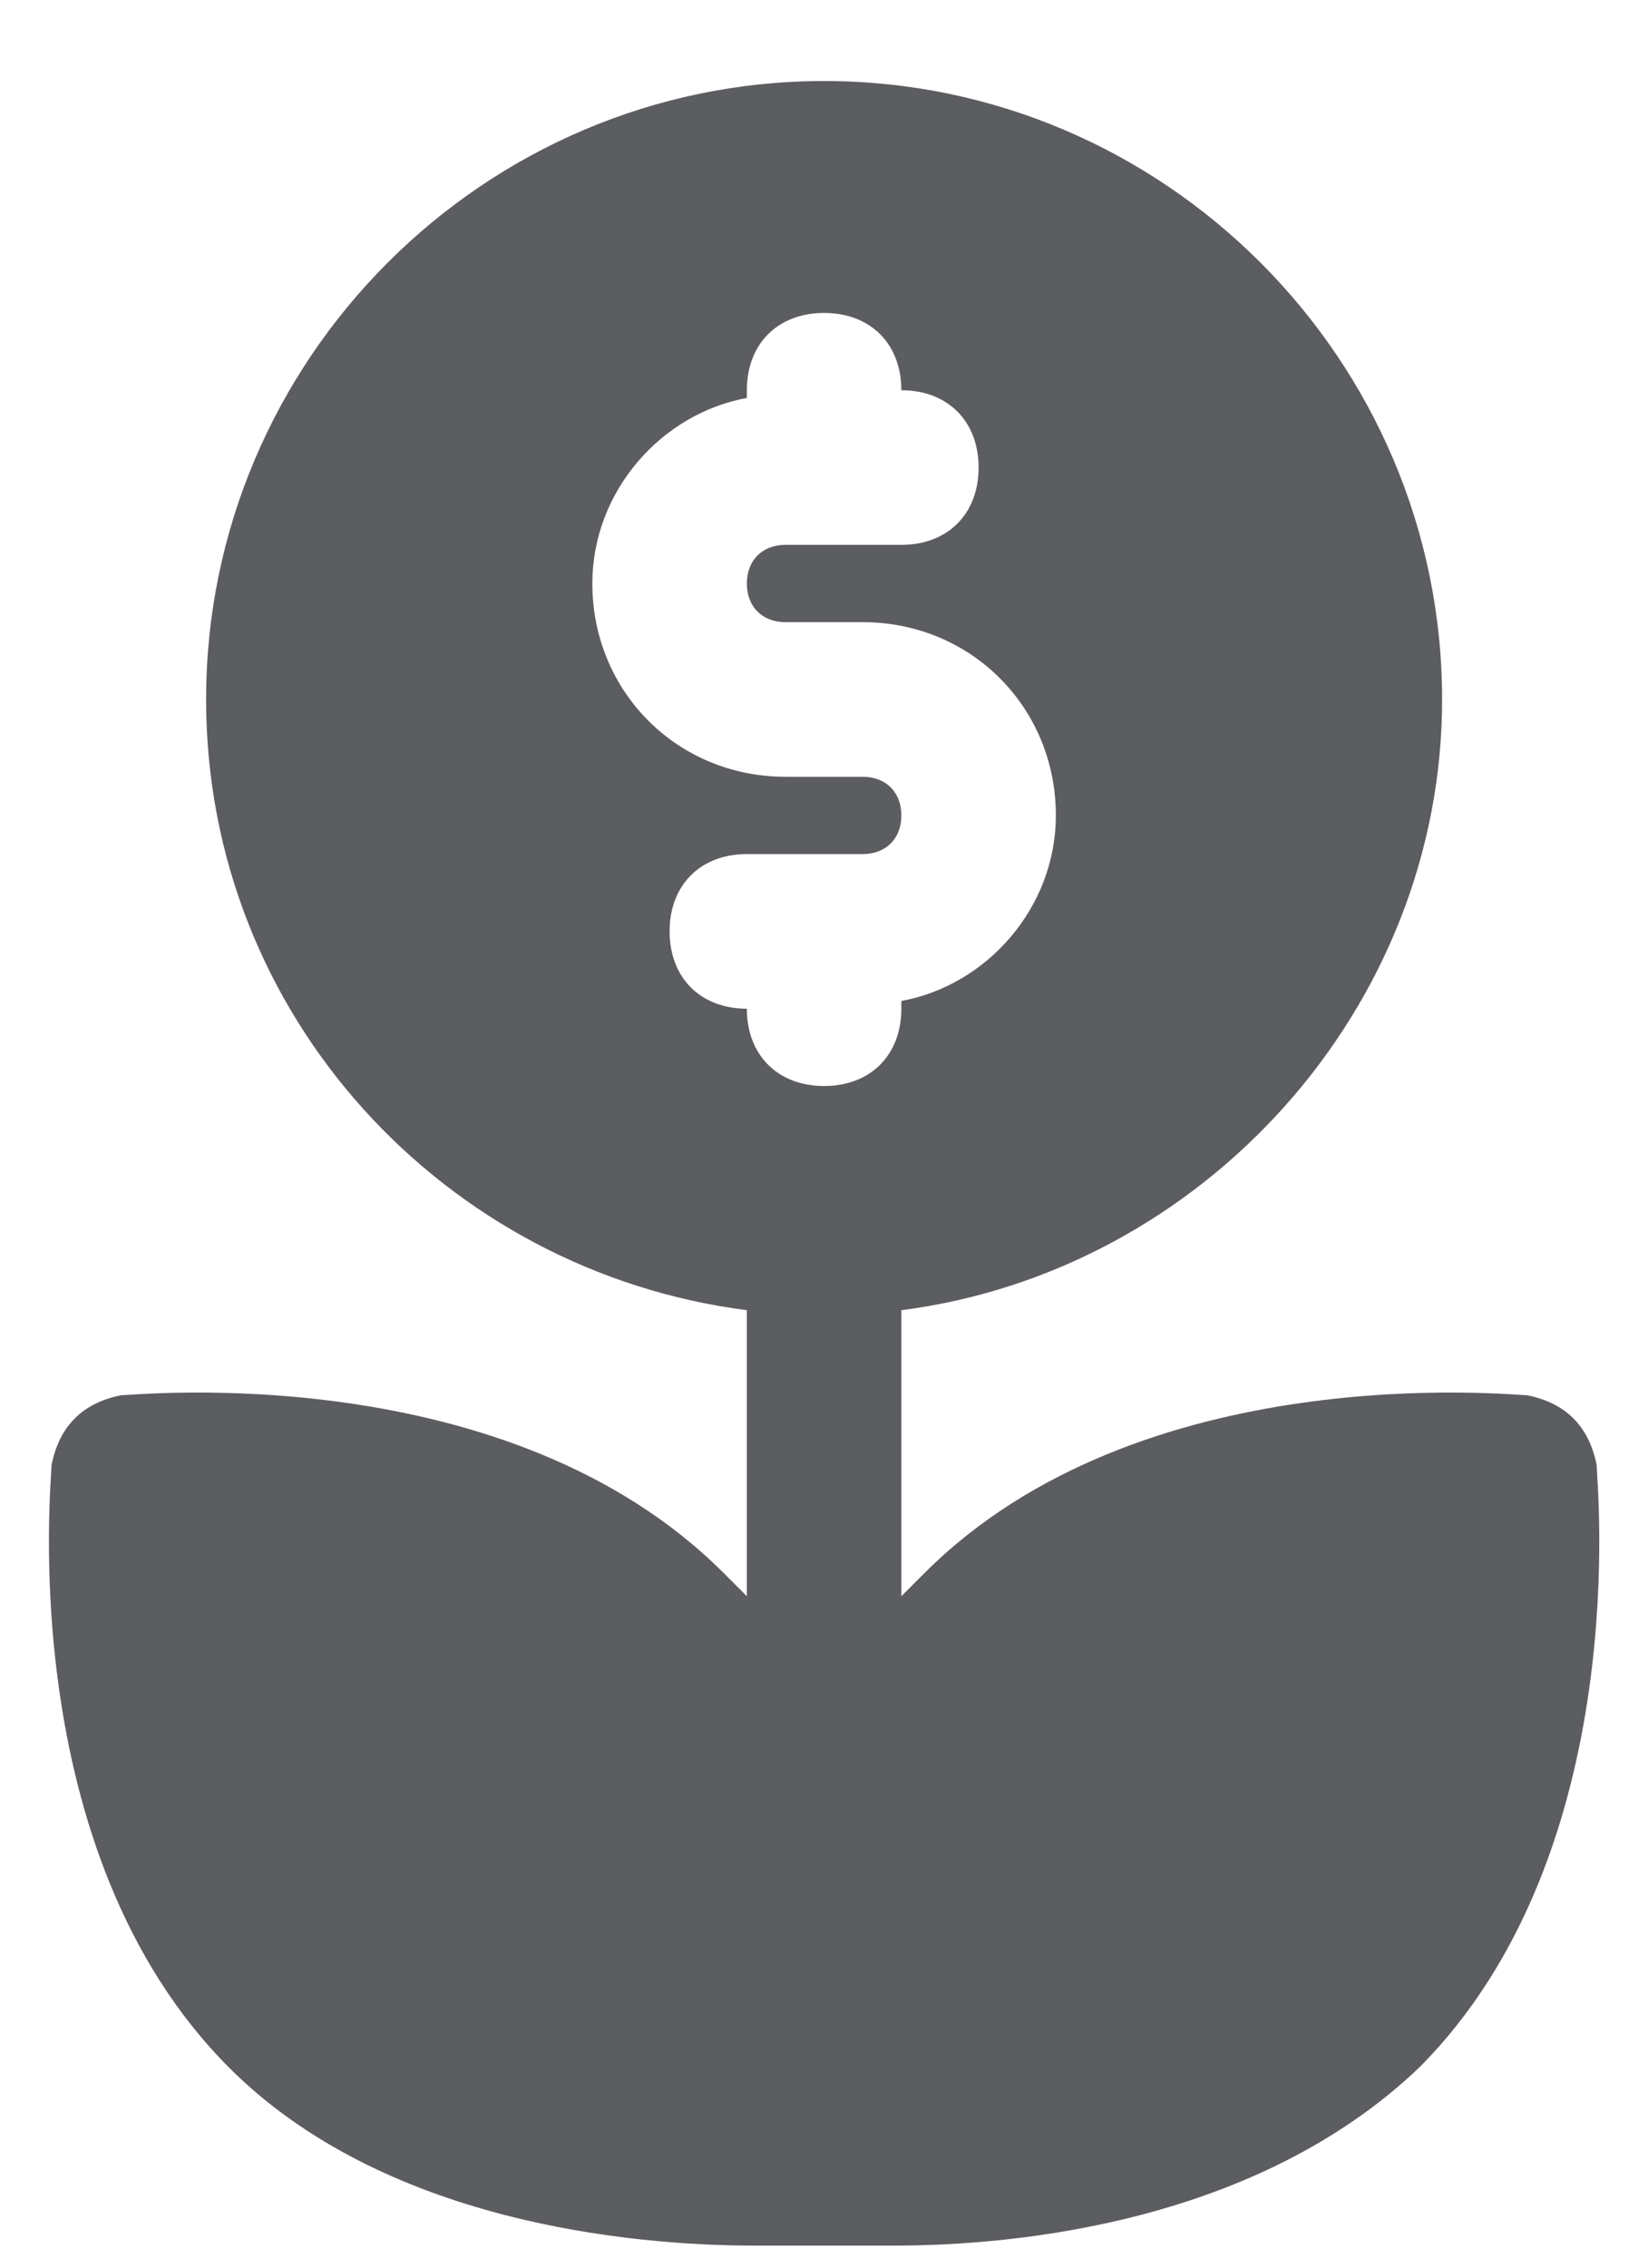 <svg width="16" height="22" viewBox="0 0 16 22" fill="none" xmlns="http://www.w3.org/2000/svg">
<path d="M15.501 14.211C15.426 13.836 15.201 13.611 14.826 13.536C14.676 13.536 11.076 13.161 8.976 15.261C8.901 15.336 8.826 15.411 8.751 15.486V12.711C11.676 12.336 14.001 9.786 14.001 6.786C14.001 3.486 11.301 0.786 8.001 0.786C4.701 0.786 2.001 3.486 2.001 6.786C2.001 9.861 4.326 12.336 7.251 12.711V15.486C7.176 15.411 7.101 15.336 7.026 15.261C4.926 13.161 1.326 13.536 1.176 13.536C0.801 13.611 0.576 13.836 0.501 14.211C0.501 14.361 0.126 17.961 2.226 20.061C3.726 21.561 6.126 21.786 7.326 21.786C7.626 21.786 7.926 21.786 8.001 21.786C8.151 21.786 8.376 21.786 8.676 21.786C9.876 21.786 12.201 21.561 13.776 20.061C15.876 17.961 15.501 14.361 15.501 14.211ZM6.501 9.036C6.501 8.586 6.801 8.286 7.251 8.286H8.376C8.601 8.286 8.751 8.136 8.751 7.911C8.751 7.686 8.601 7.536 8.376 7.536H7.626C6.576 7.536 5.751 6.711 5.751 5.661C5.751 4.761 6.426 4.011 7.251 3.861V3.786C7.251 3.336 7.551 3.036 8.001 3.036C8.451 3.036 8.751 3.336 8.751 3.786C9.201 3.786 9.501 4.086 9.501 4.536C9.501 4.986 9.201 5.286 8.751 5.286H7.626C7.401 5.286 7.251 5.436 7.251 5.661C7.251 5.886 7.401 6.036 7.626 6.036H8.376C9.426 6.036 10.251 6.861 10.251 7.911C10.251 8.811 9.576 9.561 8.751 9.711V9.786C8.751 10.236 8.451 10.536 8.001 10.536C7.551 10.536 7.251 10.236 7.251 9.786C6.801 9.786 6.501 9.486 6.501 9.036Z" fill="#5C5D60"/>
</svg>
